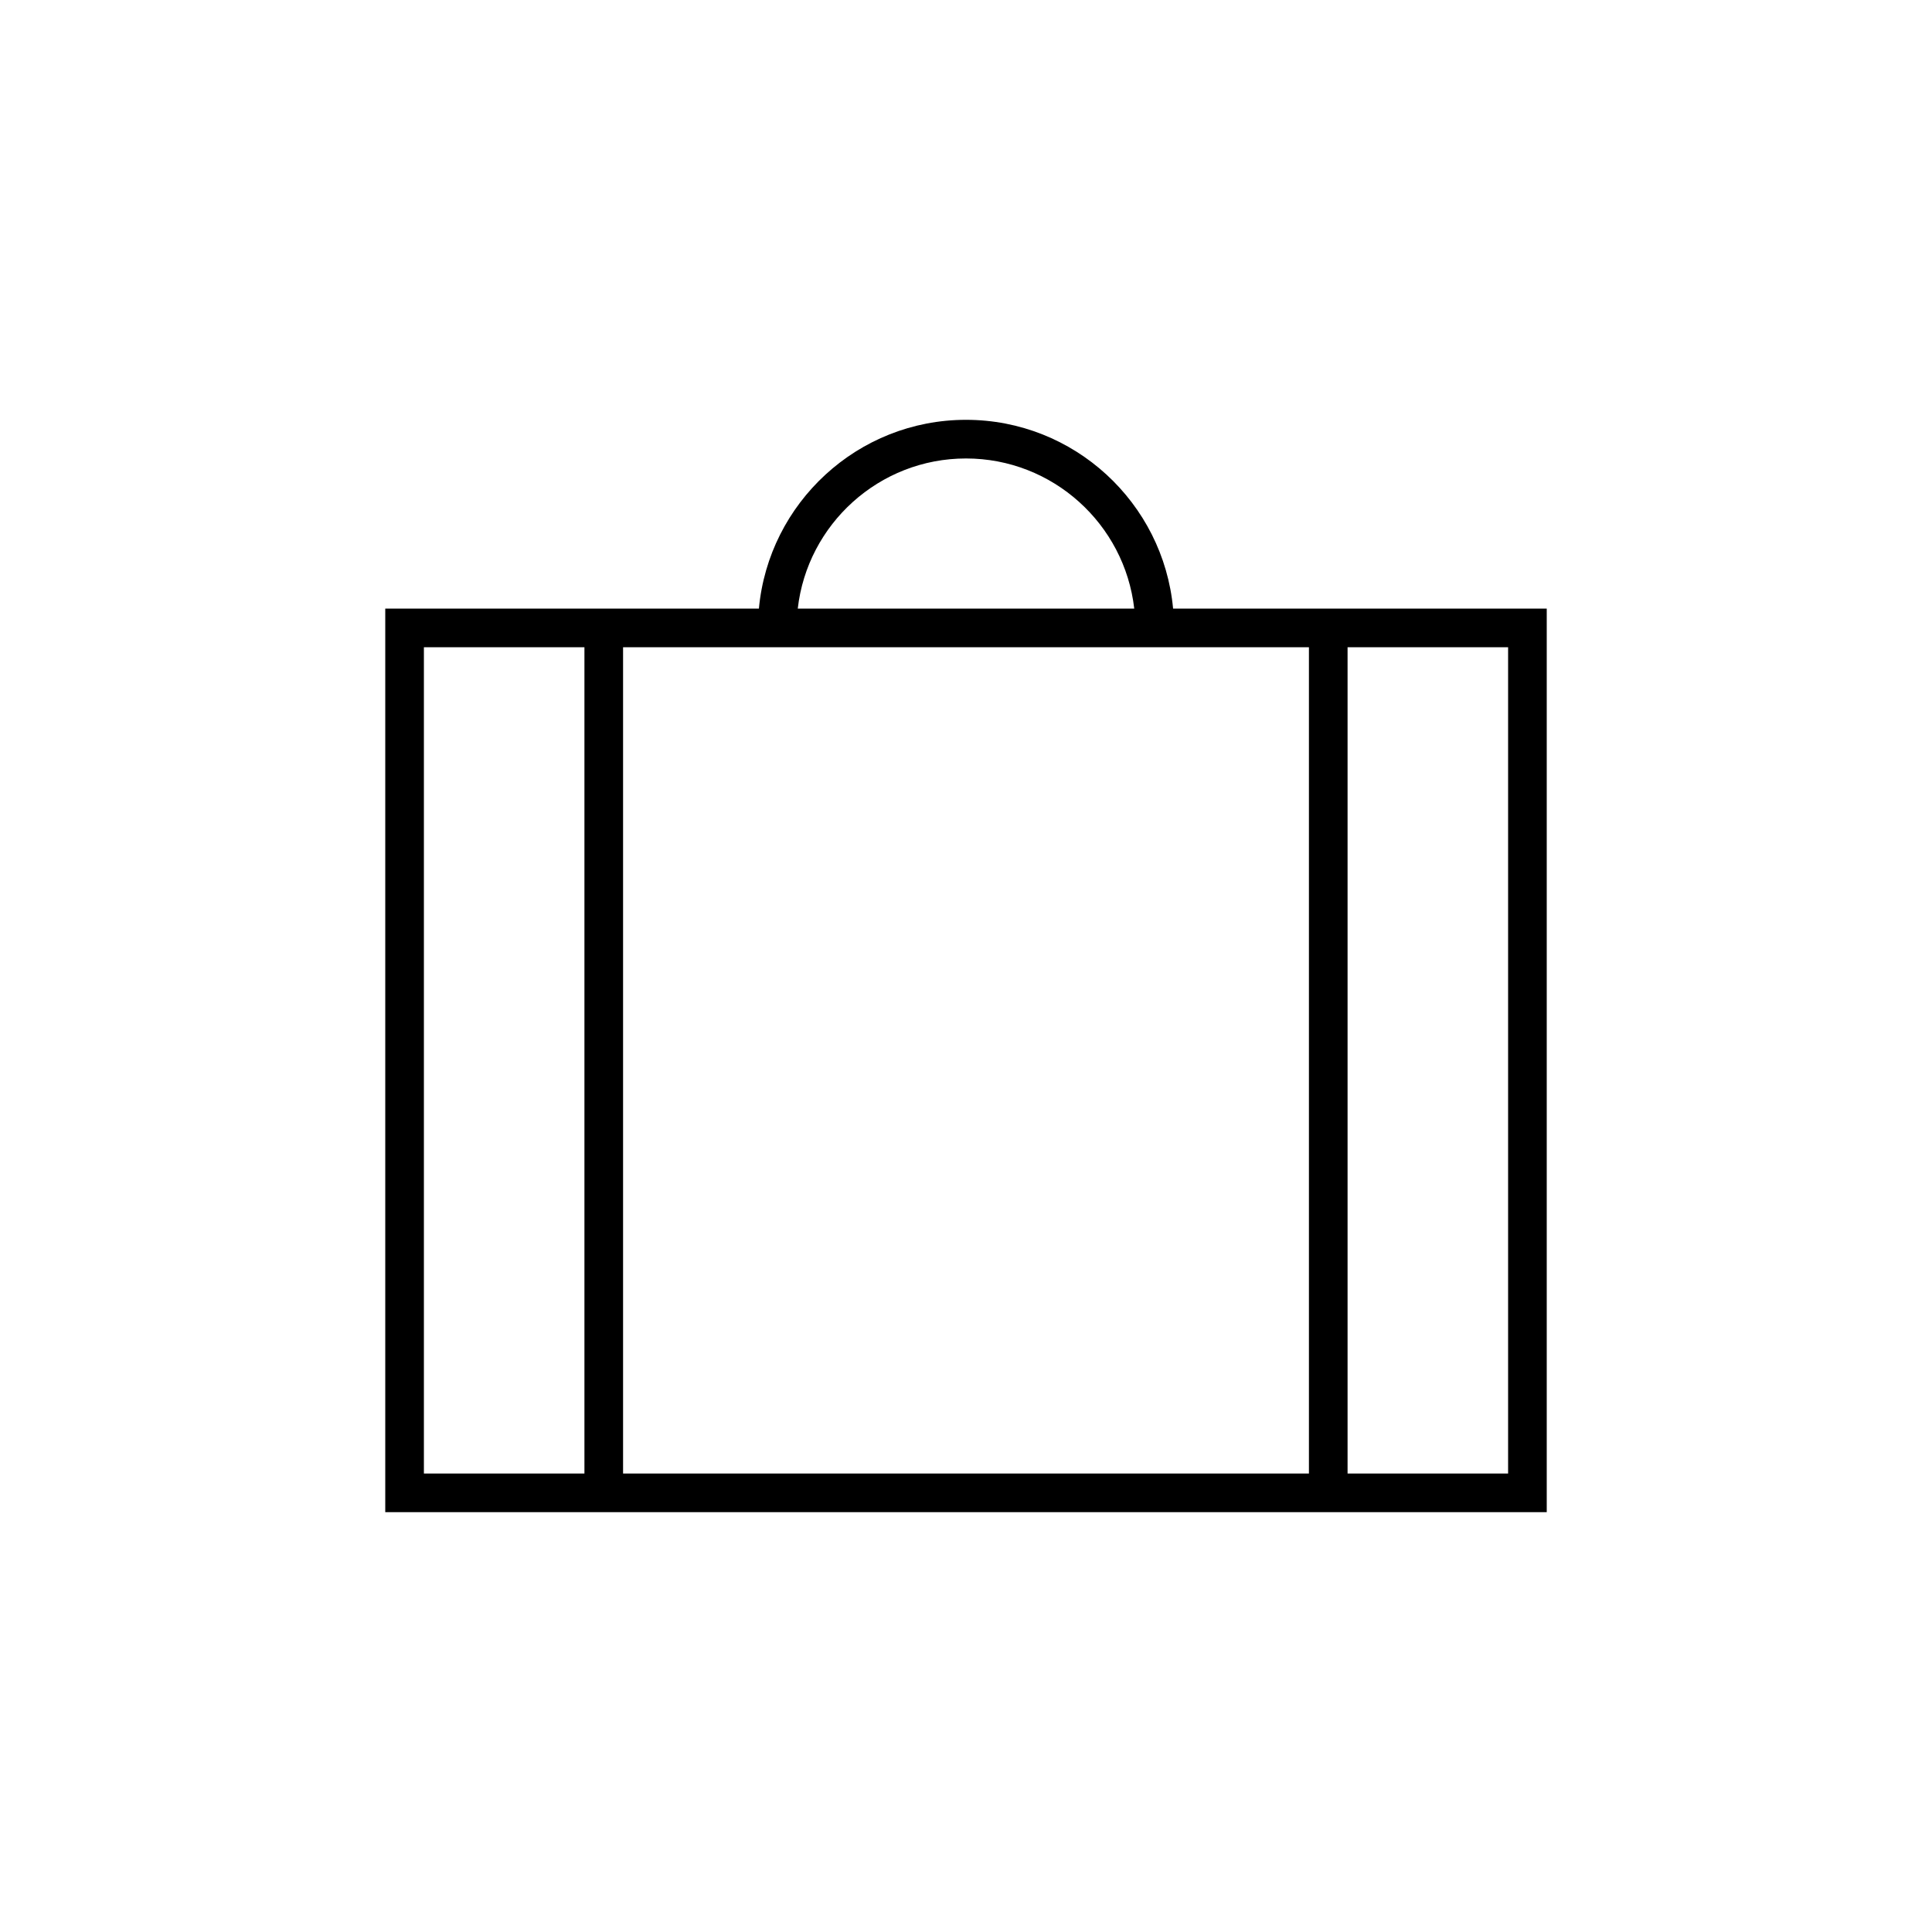 <?xml version="1.0" encoding="utf-8"?>
<!-- Generator: Adobe Illustrator 17.0.0, SVG Export Plug-In . SVG Version: 6.00 Build 0)  -->
<!DOCTYPE svg PUBLIC "-//W3C//DTD SVG 1.1//EN" "http://www.w3.org/Graphics/SVG/1.1/DTD/svg11.dtd">
<svg version="1.1" id="Layer_1" xmlns="http://www.w3.org/2000/svg" xmlns:xlink="http://www.w3.org/1999/xlink" x="0px" y="0px"
	 width="100px" height="100px" viewBox="0 0 100 100" enable-background="new 0 0 100 100" xml:space="preserve">
<path d="M69.75,31.5h-9.031c-0.507-5.471-5.118-9.77-10.719-9.77s-10.213,4.299-10.719,9.77H30.25H19.941v46.77H30.25h39.5h10.309
	V31.5H69.75z M50,23.73c4.497,0,8.21,3.404,8.708,7.77H41.292C41.79,27.134,45.503,23.73,50,23.73z M21.941,76.27V33.5h8.309v42.77
	H21.941z M32.25,76.27V33.5h35.5v42.77H32.25z M78.059,76.27H69.75V33.5h8.309V76.27z"/>
</svg>
